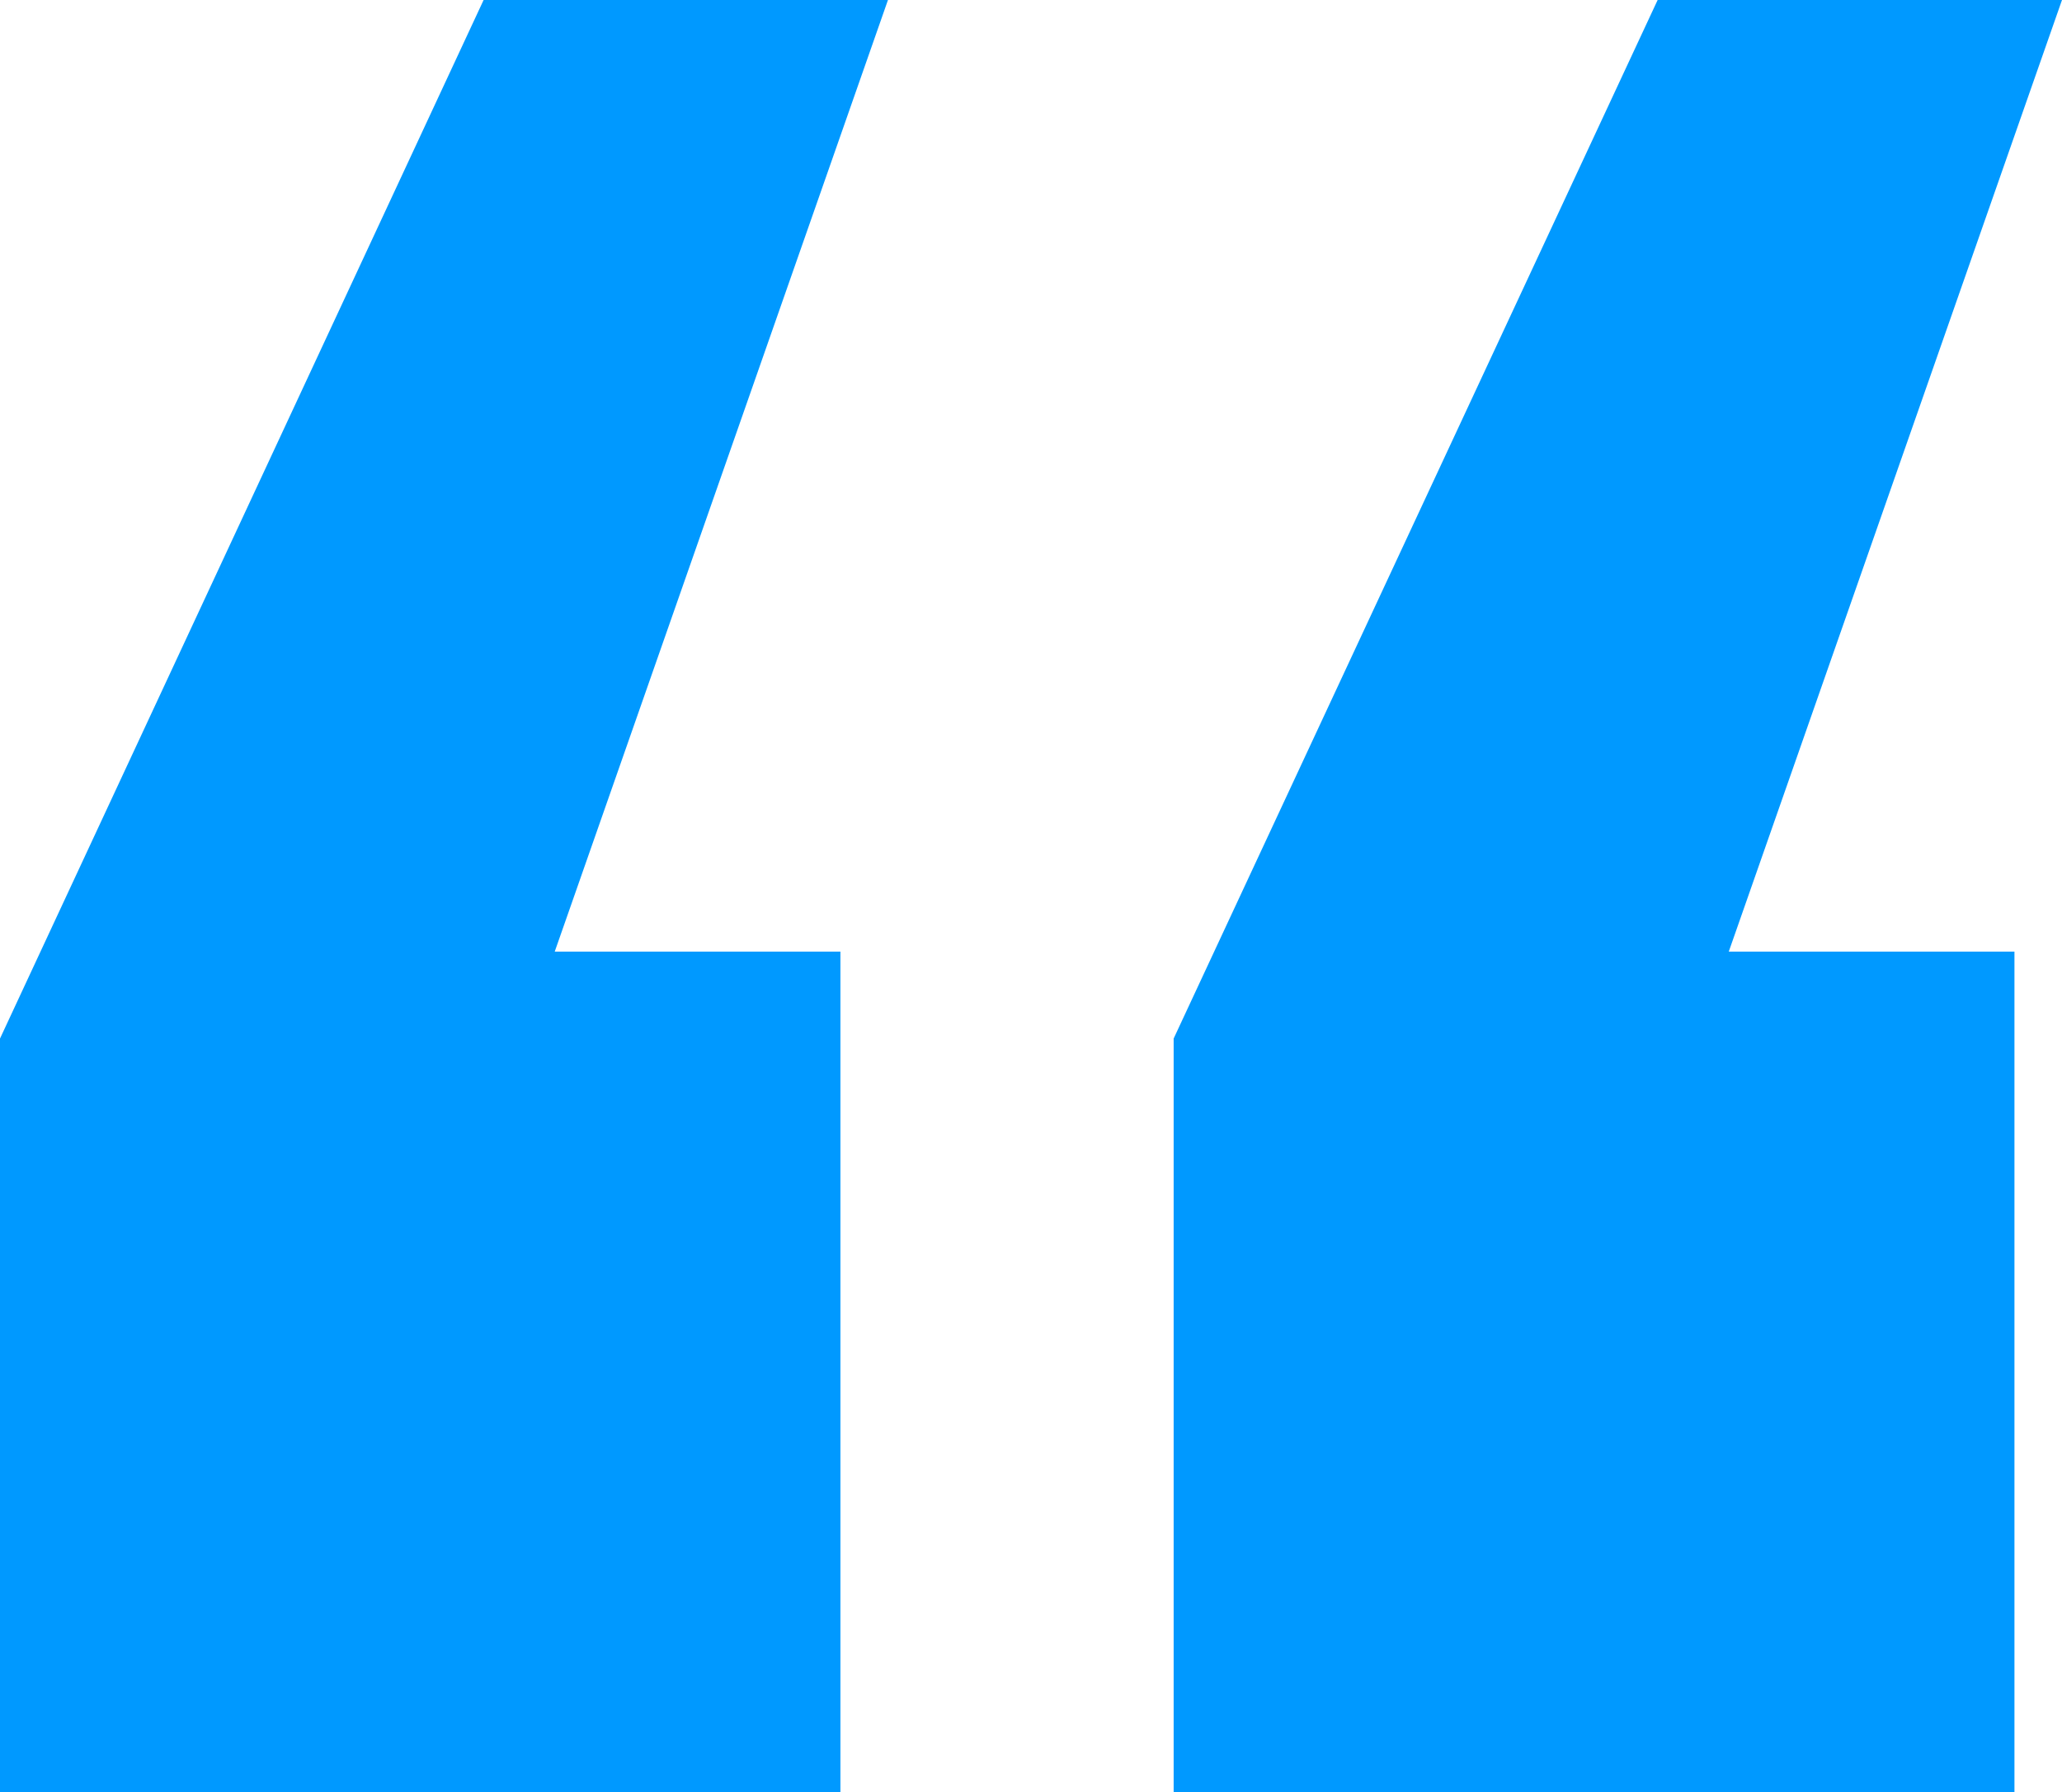 <?xml version="1.0" encoding="UTF-8"?>
<svg id="Layer_2" data-name="Layer 2" xmlns="http://www.w3.org/2000/svg" viewBox="0 0 53.34 46.37">
  <g id="Layer_2-2" data-name="Layer 2">
    <g id="Layer_1-2" data-name="Layer 1-2">
      <path d="M0,26.87L12.51,0h10.46l-8.62,24.62h7.39v21.75H0v-19.49h0ZM30.36,26.87L42.88,0h10.46l-8.62,24.62h7.39v21.75h-21.75v-19.49h0Z" style="fill: #09f;"/>
    </g>
  </g>
</svg>